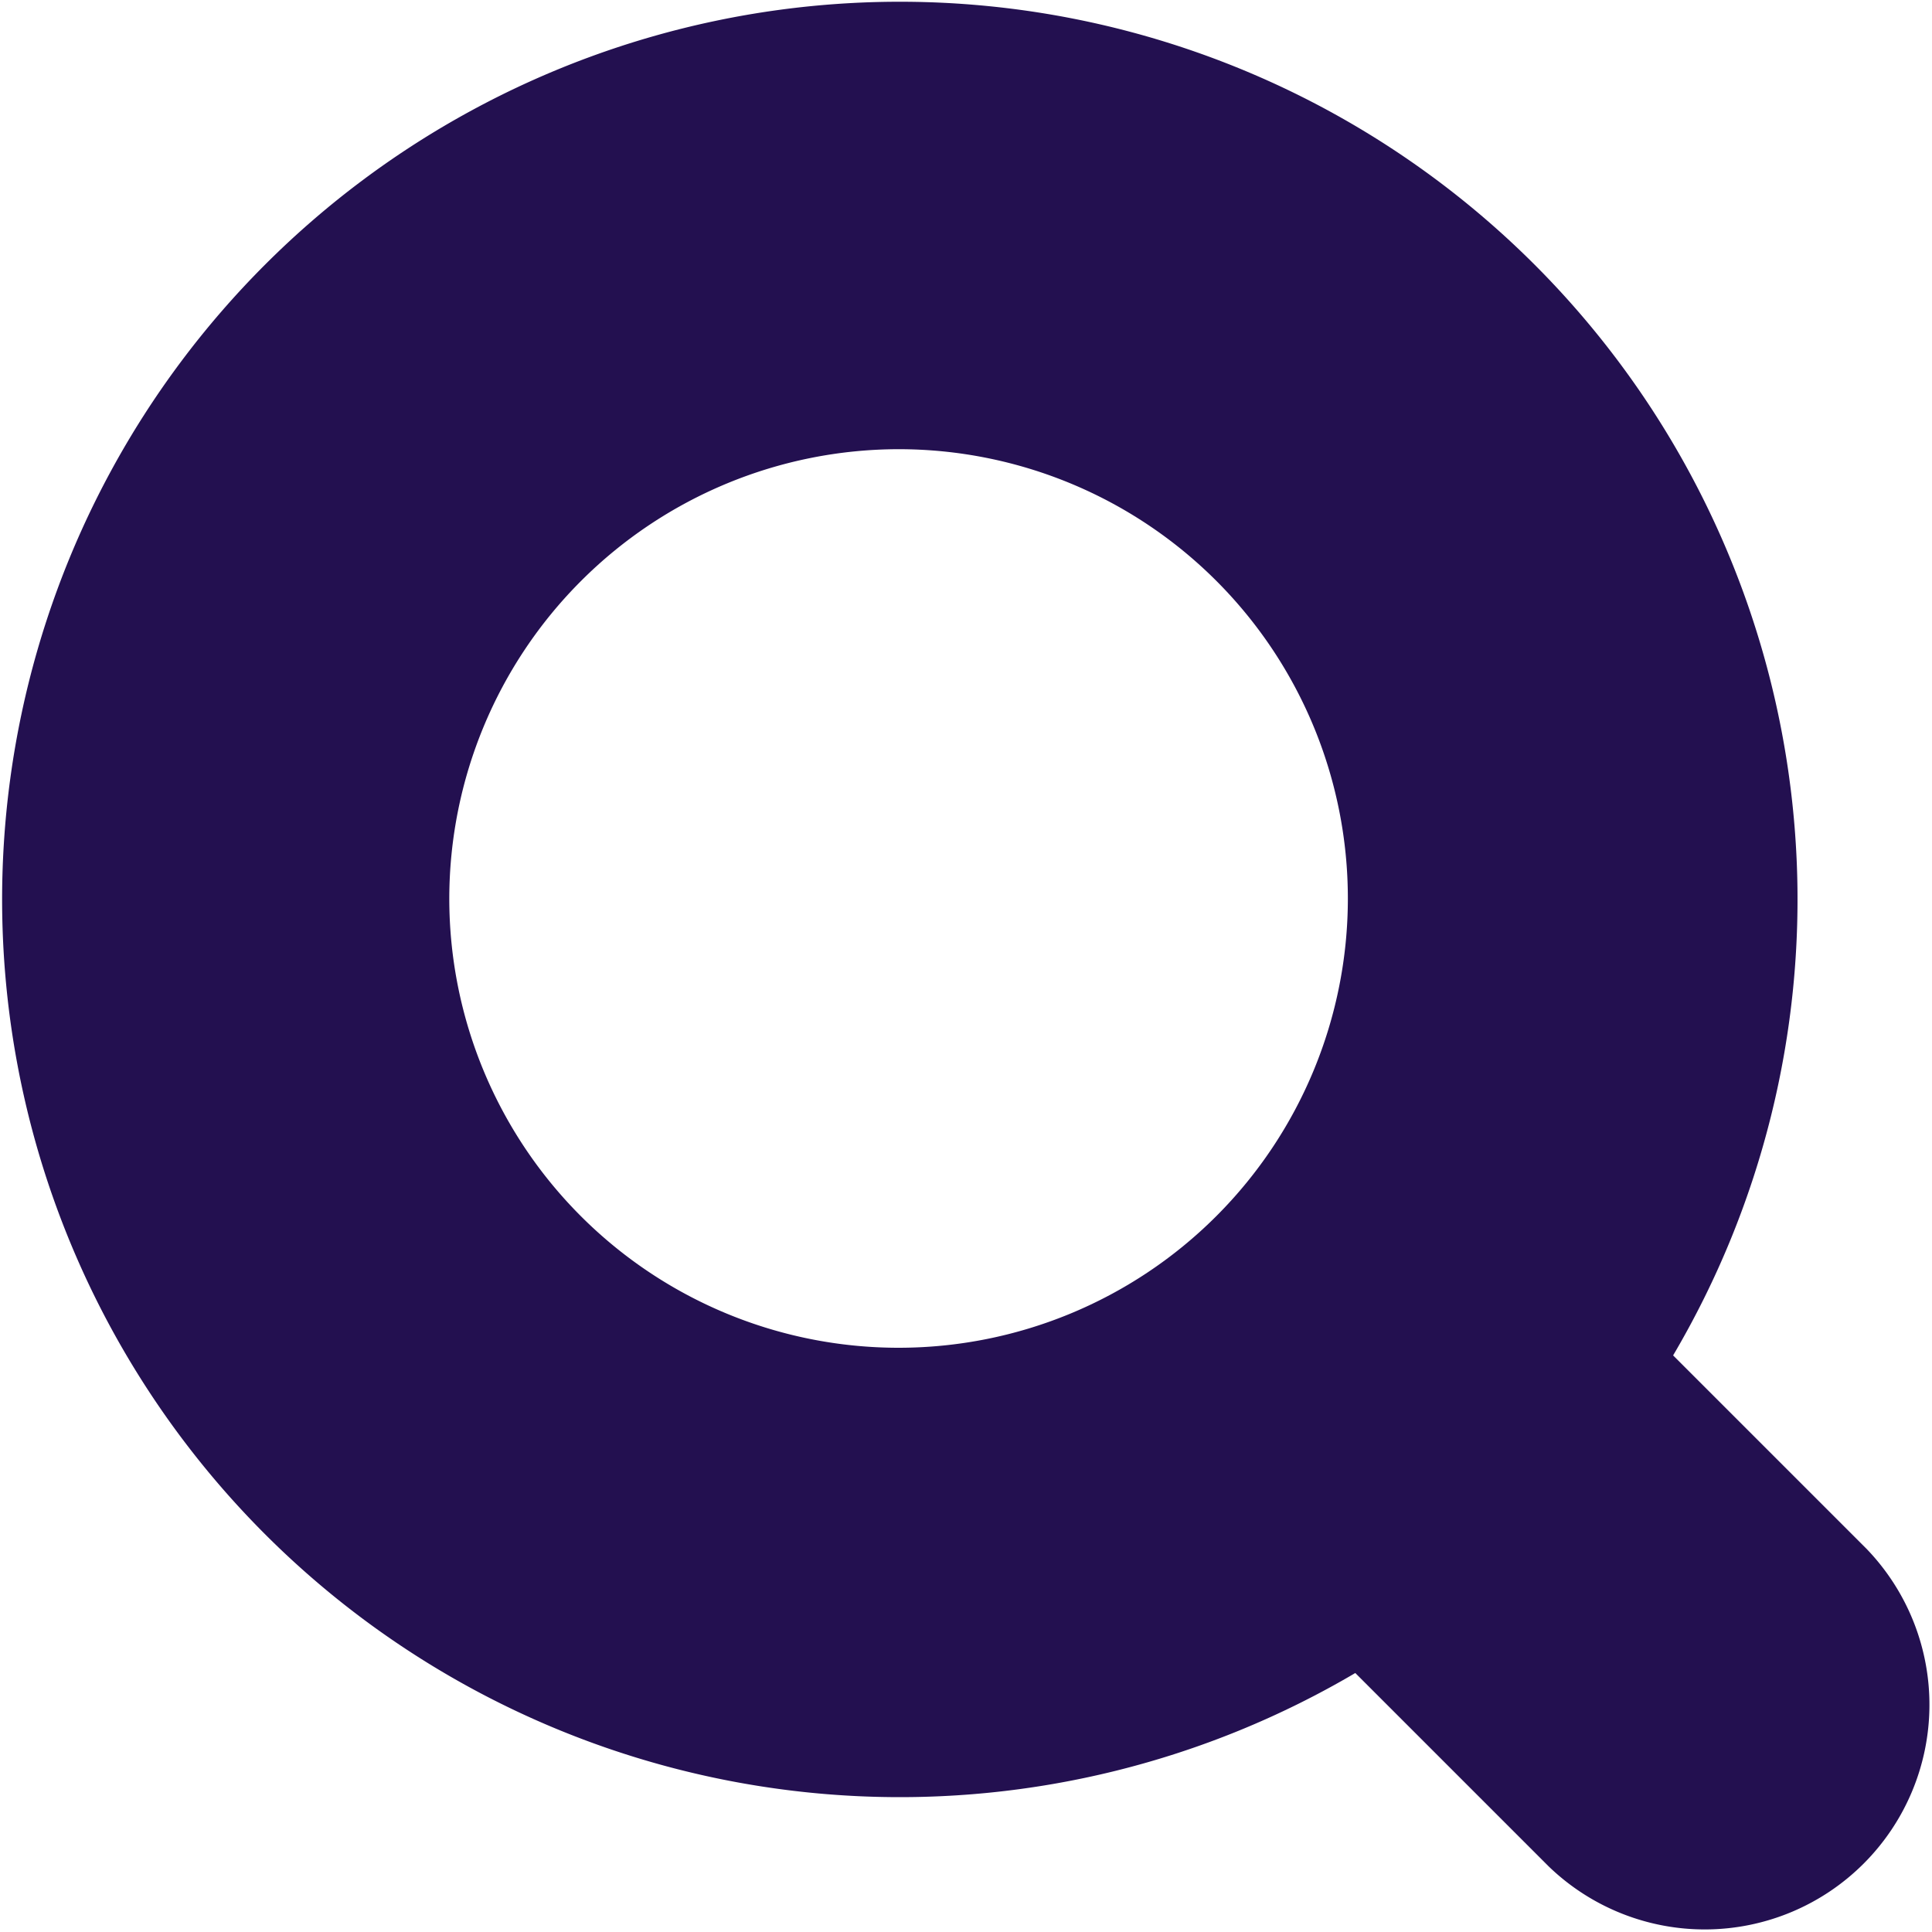 <svg xmlns="http://www.w3.org/2000/svg" width="20" height="20" viewBox="0 0 20 20"><path d="M3365.03,5099.319l-2-2a9.293,9.293,0,1,1,3.29-3.288l2,2a2.326,2.326,0,0,1-3.29,3.288Zm-11.379-10.017a4.651,4.651,0,1,0,4.651-4.652A4.657,4.657,0,0,0,3353.651,5089.3Z" transform="translate(-3349 -5080)" fill="#231050"/></svg>